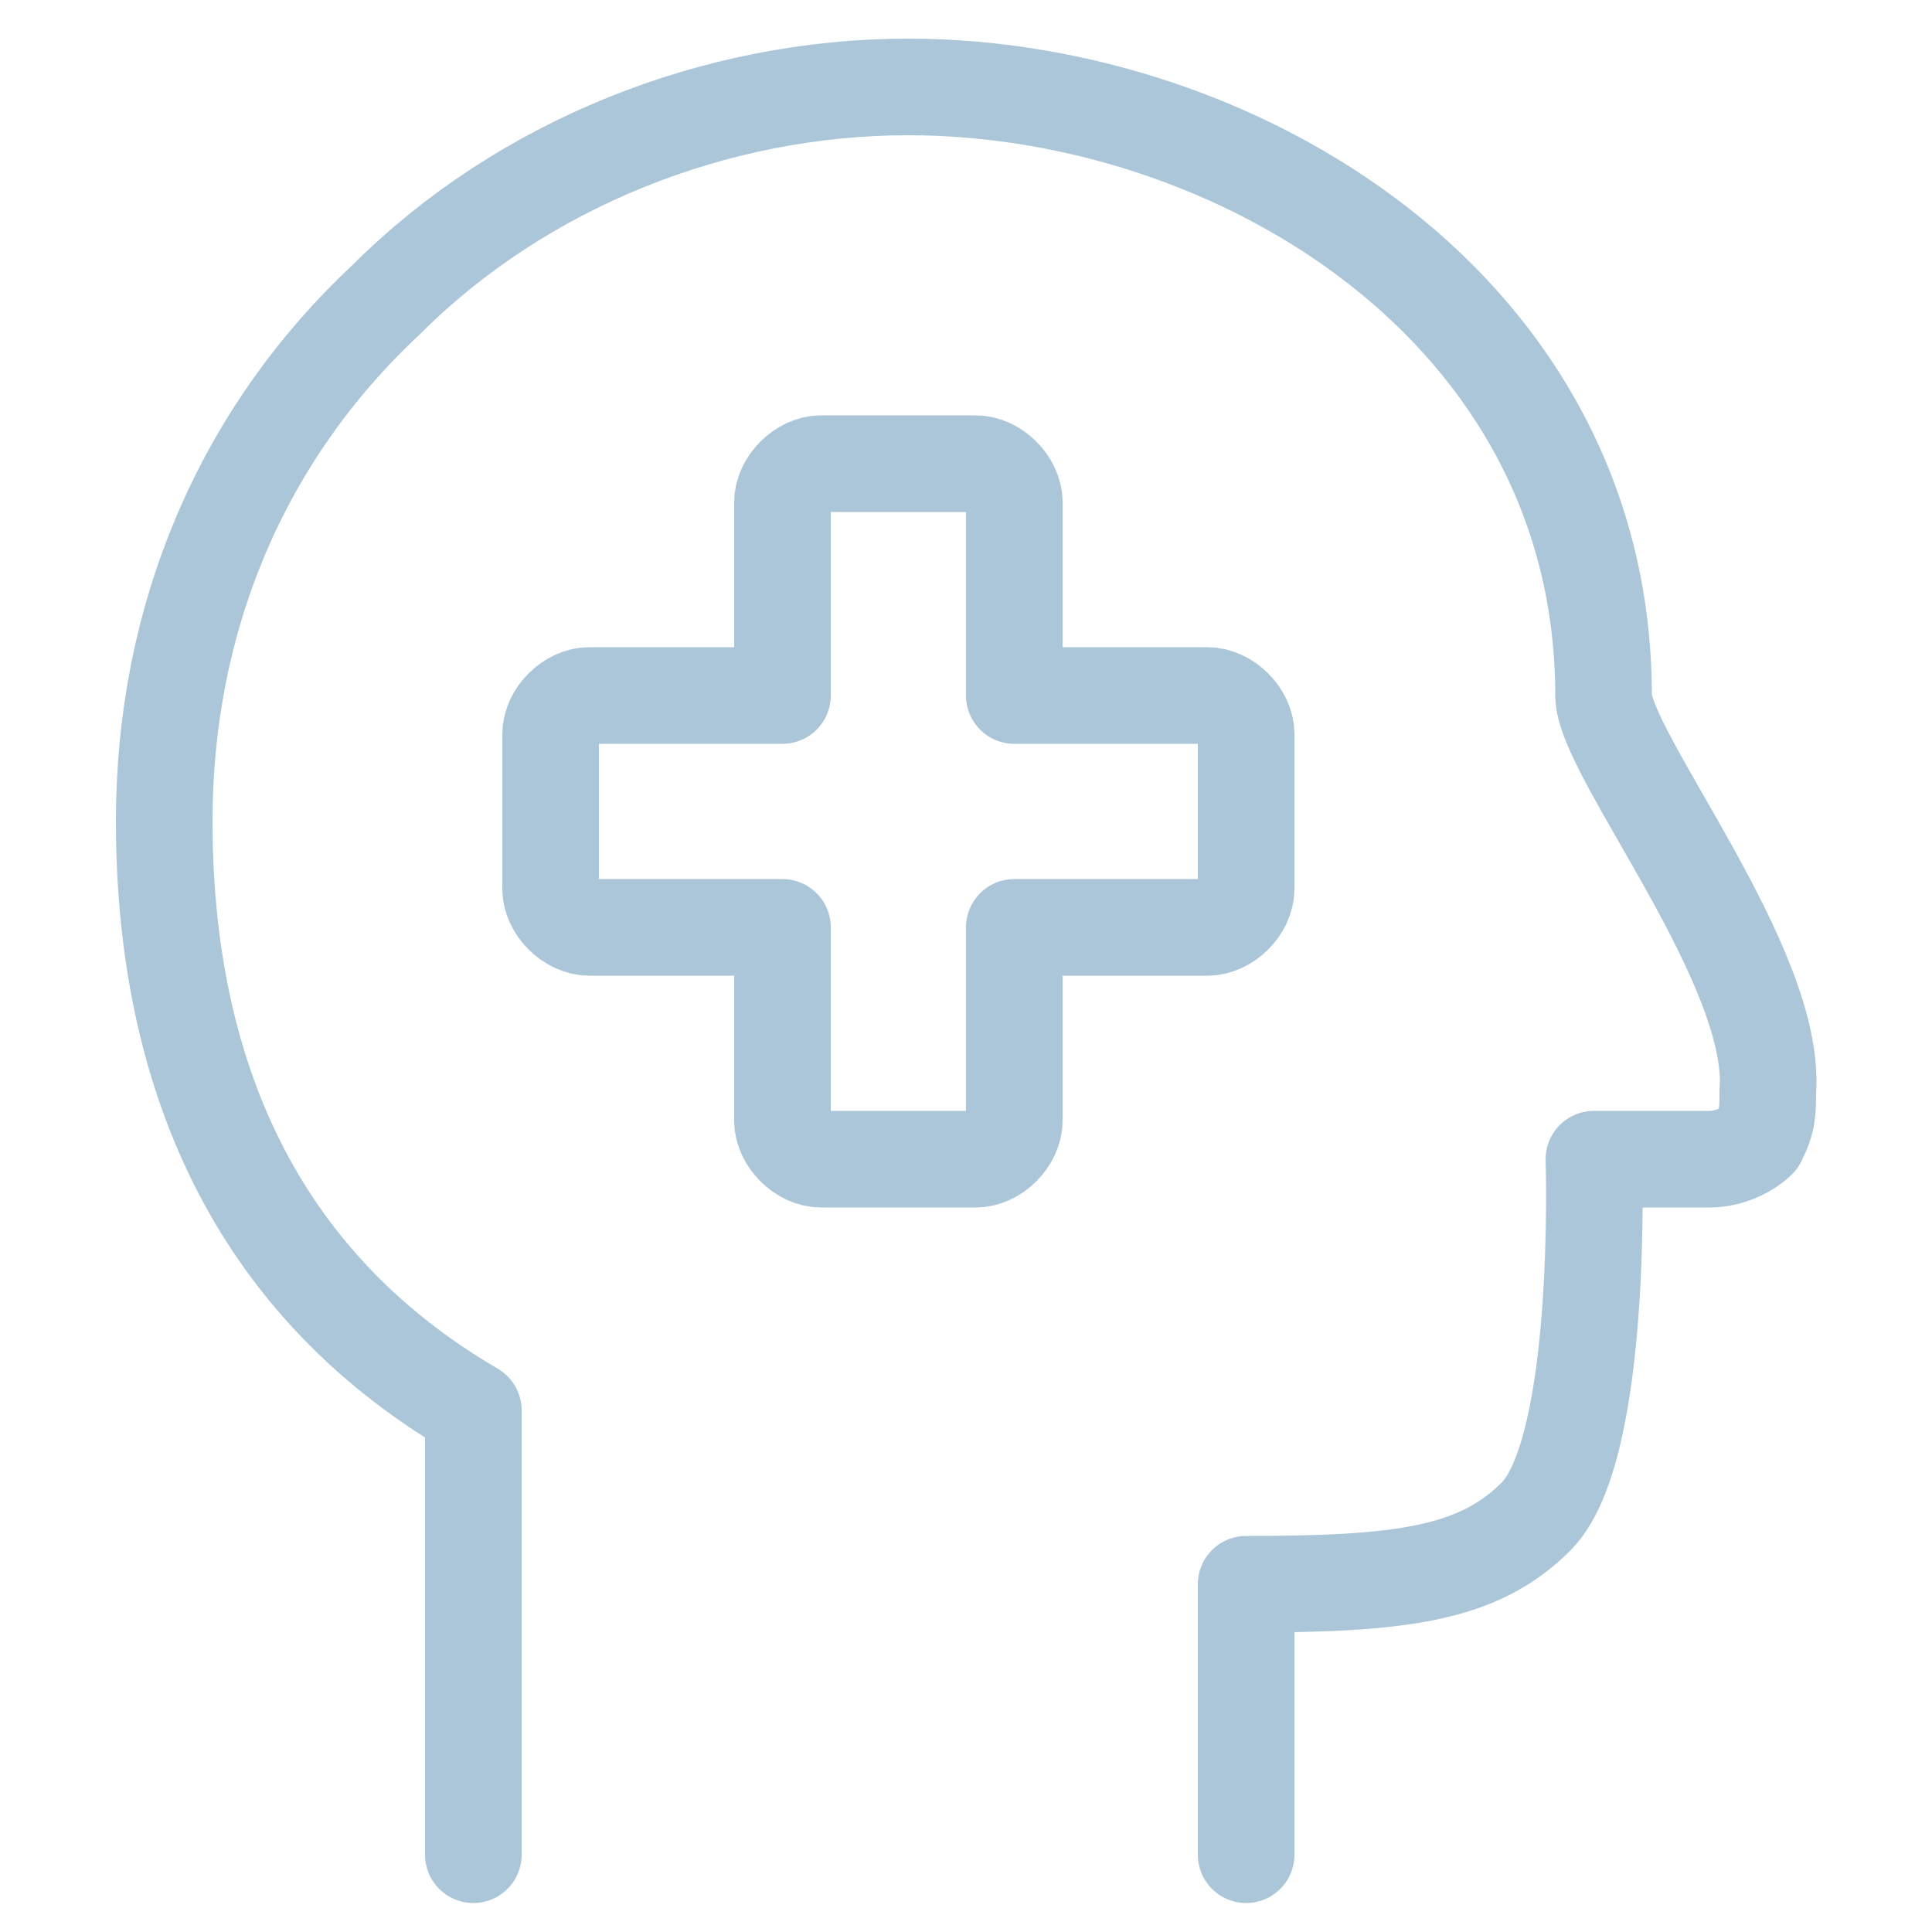 <?xml version="1.0" encoding="utf-8"?>
<!-- Generator: Adobe Illustrator 24.0.1, SVG Export Plug-In . SVG Version: 6.00 Build 0)  -->
<svg version="1.1" id="图层_1" xmlns="http://www.w3.org/2000/svg" xmlns:xlink="http://www.w3.org/1999/xlink" x="0px" y="0px"
	 viewBox="0 0 20 20" style="enable-background:new 0 0 20 20;" xml:space="preserve">
<style type="text/css">
	.st0{fill:none;stroke:#ABC6D8;stroke-linecap:round;stroke-linejoin:round;}
</style>
<g id="Health-Beauty__x2F__Insurance-Protection__x2F__insurance-head">
	<g id="Group_28">
		<g id="Light_28">
			<path id="Shape_158" class="st0" d="M12.9,7.6c0-0.2-0.2-0.4-0.4-0.4h-2v-2c0-0.2-0.2-0.4-0.4-0.4H8.5C8.3,4.8,8.1,5,8.1,5.2v2
				h-2c-0.2,0-0.4,0.2-0.4,0.4v1.6c0,0.2,0.2,0.4,0.4,0.4h2v2c0,0.2,0.2,0.4,0.4,0.4h1.6c0.2,0,0.4-0.2,0.4-0.4v-2h2
				c0.2,0,0.4-0.2,0.4-0.4V7.6z"/>
			<path id="Shape_159" class="st0" d="M12.9,19.2v-2.8c1.6,0,2.4-0.1,3-0.7c0.7-0.7,0.6-3.7,0.6-3.7s0.7,0,1.2,0
				c0.2,0,0.4-0.1,0.5-0.2c0.1-0.2,0.1-0.3,0.1-0.5c0.1-1.3-1.7-3.5-1.7-4.1c0-4-3.8-6.3-7.2-6.3c-2,0-4,0.8-5.4,2.2
				C2.5,4.5,1.7,6.4,1.7,8.5c0,2.4,0.8,4.7,3.2,6.1v4.6"/>
		</g>
	</g>
</g>
</svg>
